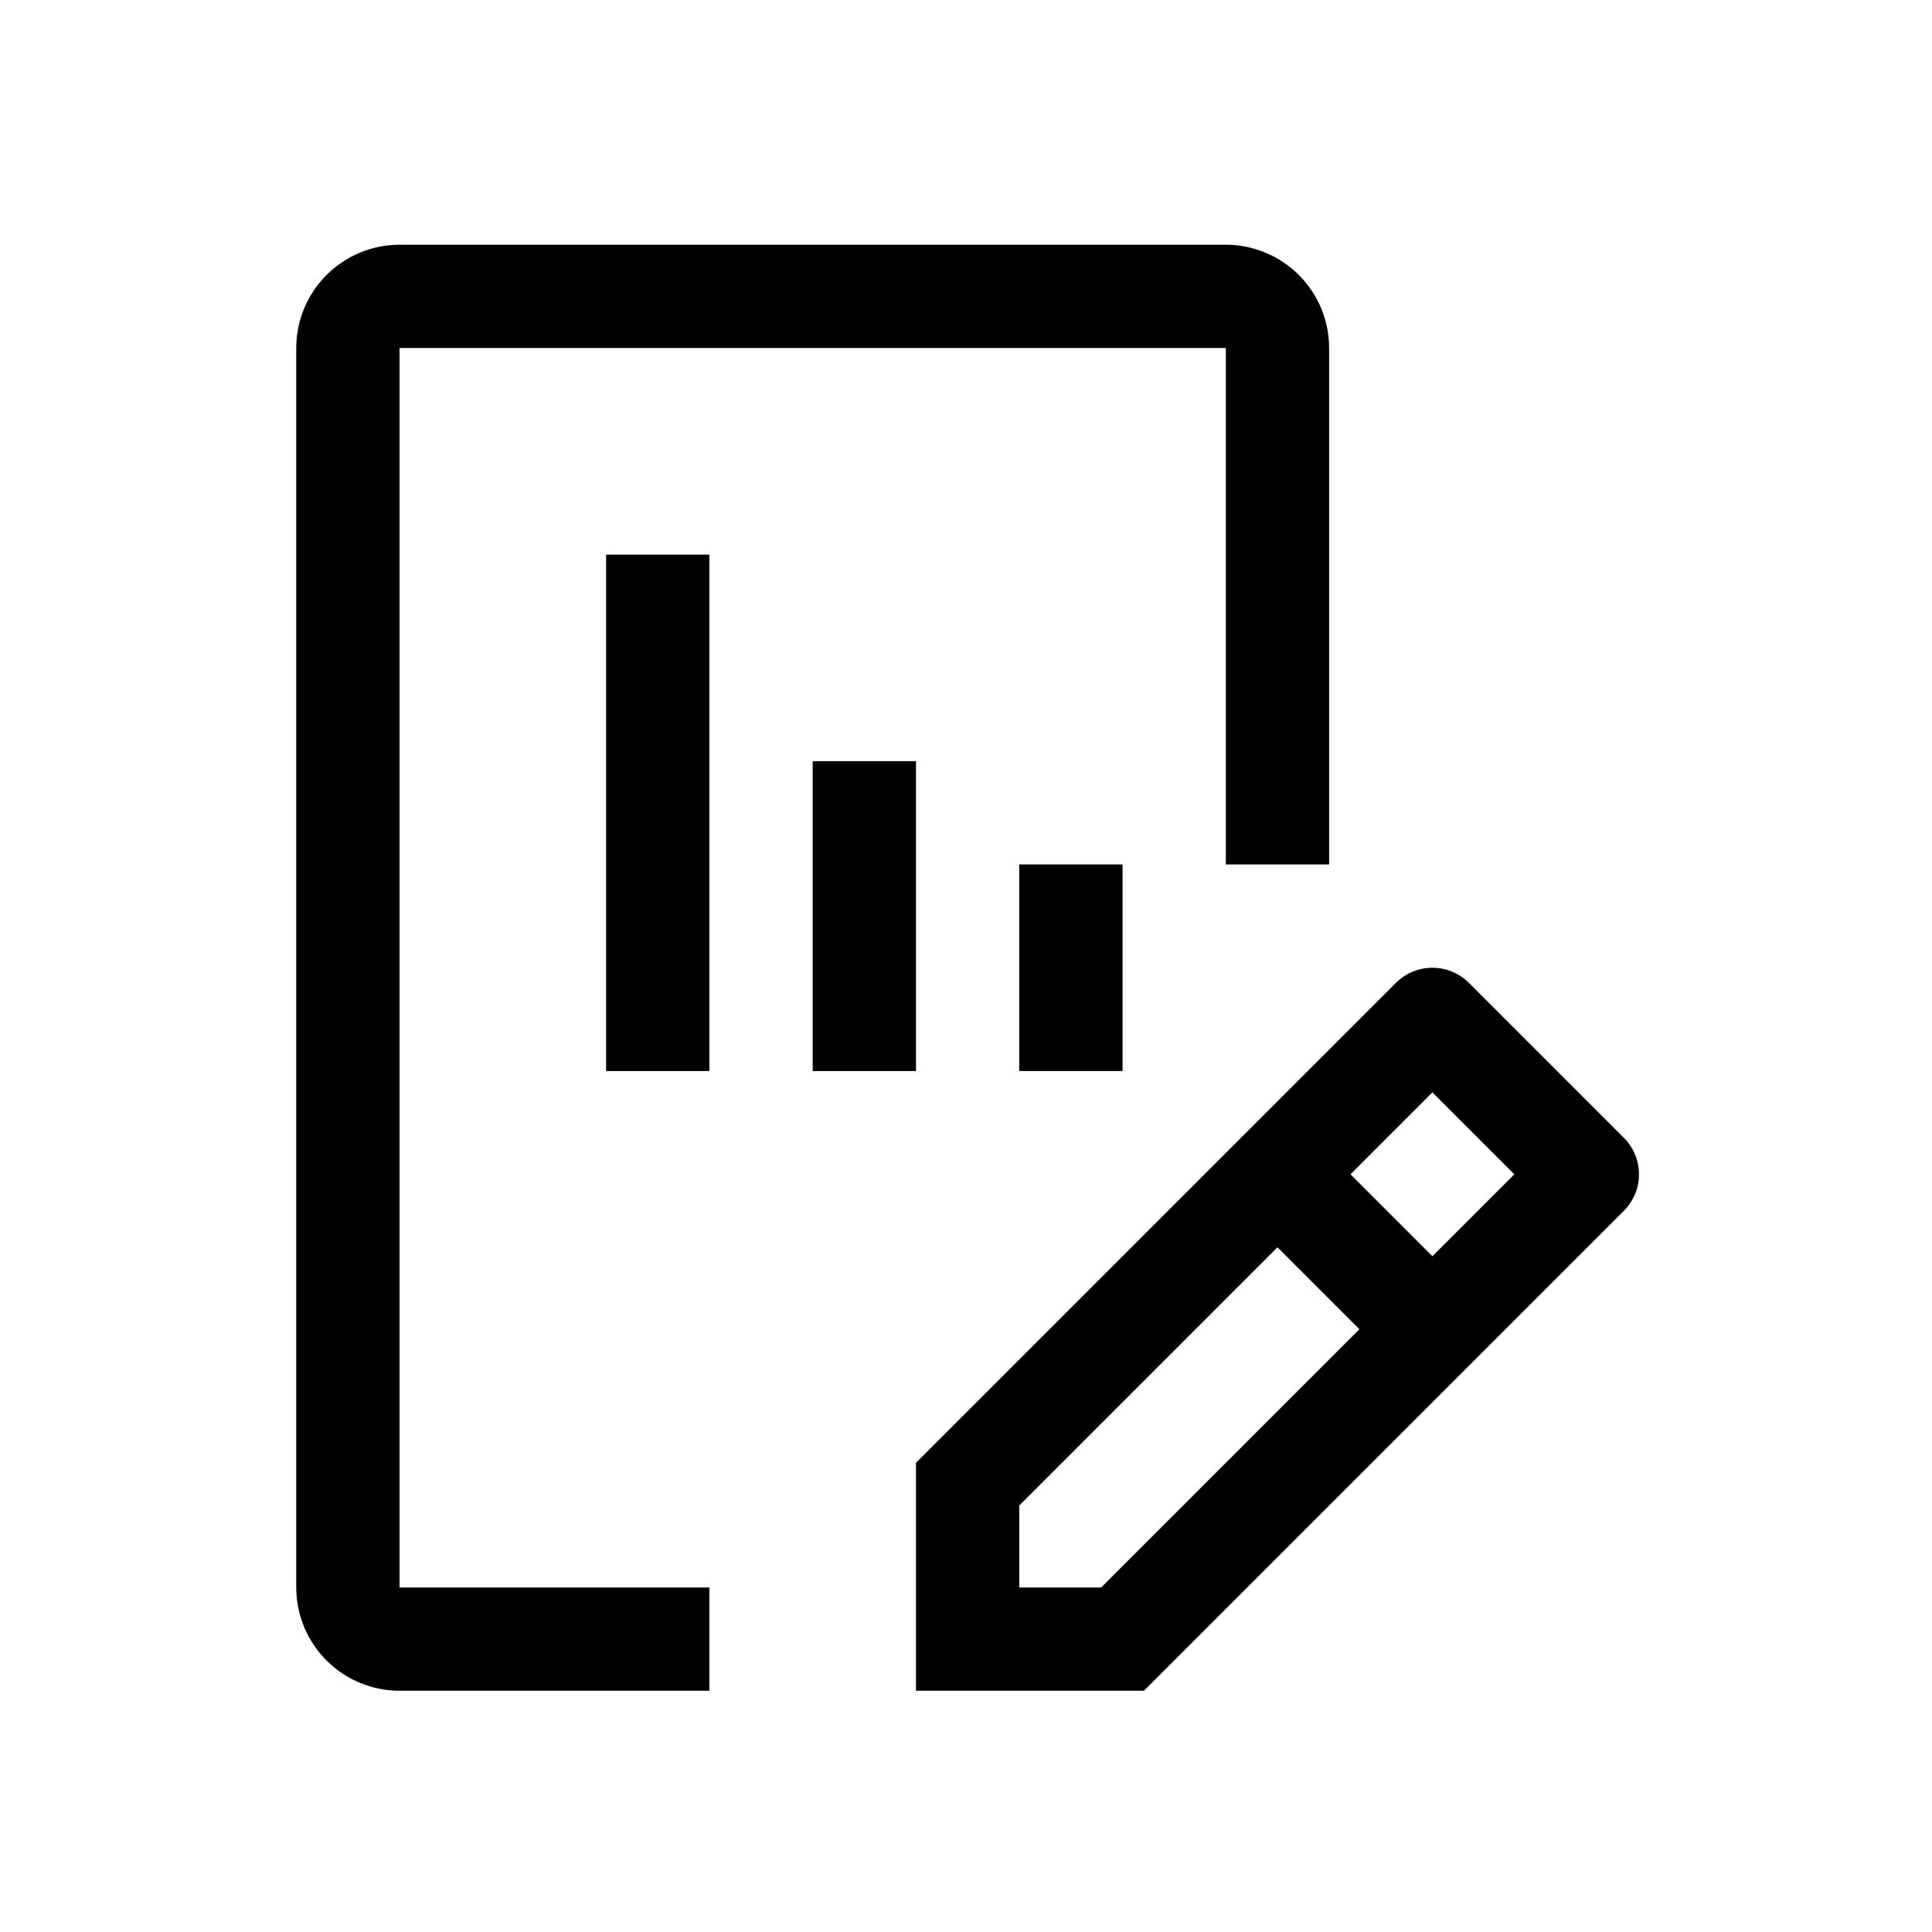 <svg width="150" height="150" viewBox="0 0 150 150" fill="none" xmlns="http://www.w3.org/2000/svg">
<path d="M126.076 88.339L114.047 76.31C113.295 75.558 112.275 75.136 111.212 75.136C110.149 75.136 109.129 75.558 108.377 76.31L71.116 113.571V131.27H88.814L126.076 94.008C126.828 93.256 127.25 92.237 127.25 91.174C127.25 90.11 126.828 89.091 126.076 88.339ZM85.494 123.251H79.135V116.891L99.183 96.843L105.543 103.202L85.494 123.251ZM111.212 97.533L104.853 91.174L111.212 84.814L117.572 91.174L111.212 97.533Z" fill="black"/>
<path d="M79.135 83.154V67.116H87.154V83.154H79.135Z" fill="black"/>
<path d="M63.096 83.155V59.097H71.116V83.155H63.096Z" fill="black"/>
<path d="M47.058 83.155V43.058H55.077V83.155H47.058Z" fill="black"/>
<path d="M55.077 131.27H31.019C28.893 131.268 26.855 130.422 25.351 128.919C23.848 127.416 23.002 125.377 23 123.251V27.019C23.002 24.893 23.848 22.855 25.351 21.351C26.855 19.848 28.893 19.002 31.019 19H95.174C97.3 19.002 99.338 19.848 100.842 21.351C102.345 22.855 103.191 24.893 103.193 27.019V67.116H95.174V27.019H31.019V123.251H55.077V131.27Z" fill="black"/>
</svg>
